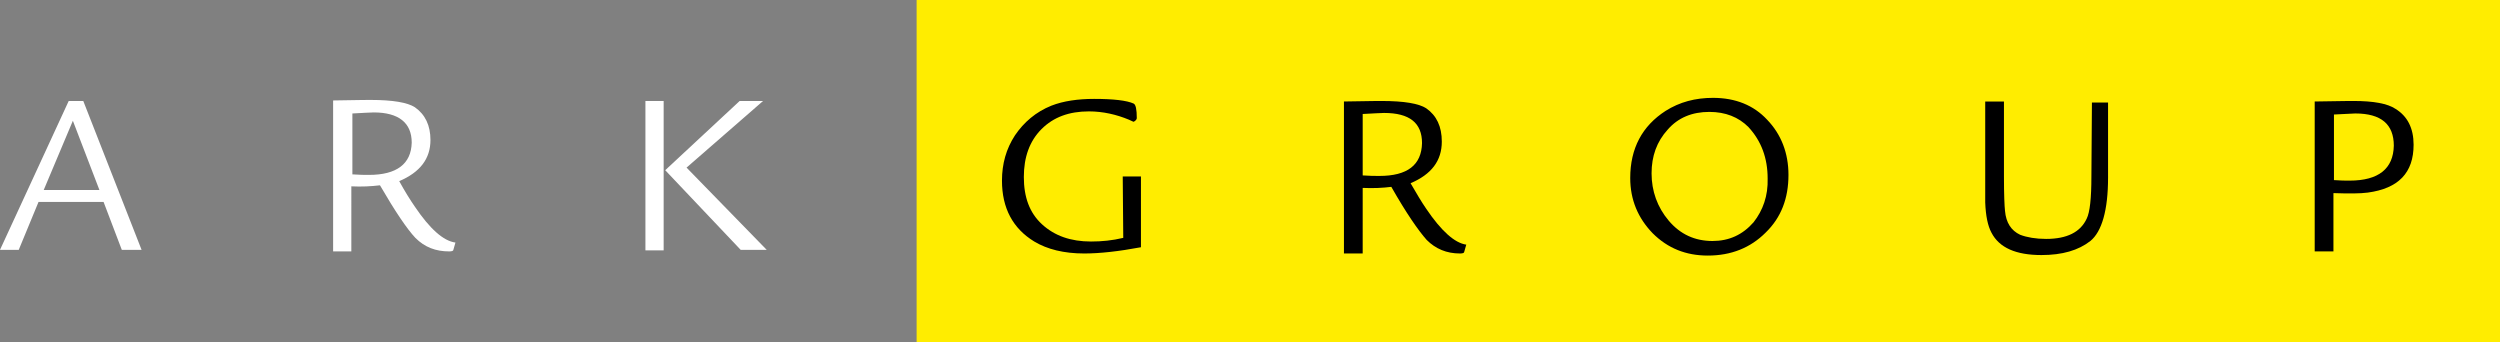 <?xml version="1.0" encoding="utf-8"?>
<!-- Generator: Adobe Illustrator 23.1.0, SVG Export Plug-In . SVG Version: 6.00 Build 0)  -->
<svg version="1.1" id="Layer_1" xmlns="http://www.w3.org/2000/svg" xmlns:xlink="http://www.w3.org/1999/xlink" x="0px" y="0px"
	 viewBox="0 0 480.3 65.8" style="enable-background:new 0 0 480.3 65.8;" xml:space="preserve">
<rect x="0" y="0" width="480.3" height="65.8" fill="#808080" stroke="none"/>
<style type="text/css">
	.st0{fill:#FFED00;}
	.st1{fill:none;}
	.st2{fill:#FFFFFF;}
</style>
<g>
	<polygon class="st0" points="382.6,0 382.4,0 268.3,0 268,0 176.1,0 176.1,65.8 268,65.8 268.3,65.8 382.4,65.8 382.6,65.8 
		480.3,65.8 480.3,0 	"/>
	<path class="st1" d="M273.1,27.6c0-3.9-2.4-5.8-7.3-5.8c-0.6,0-2,0.1-4.1,0.2v11.8c1.3,0.1,2.4,0.1,3.2,0.1
		C270.4,33.8,273.1,31.7,273.1,27.6z"/>
	<path class="st1" d="M328.4,21.5c-3.3,0-6,1.2-8,3.4c-2.1,2.3-3.1,5.1-3.1,8.4c0,3.5,1.1,6.5,3.3,9.1c2.2,2.6,5,3.9,8.4,3.9
		c3.2,0,5.8-1.2,7.9-3.6c1.9-2.4,2.8-5.1,2.8-8.4c0-3.9-1.2-7.3-3.7-9.9C334,22.5,331.6,21.5,328.4,21.5z"/>
	<polygon class="st1" points="14,23.2 8.4,36.5 19,36.5 	"/>
	<path class="st1" d="M452.4,21.7c-0.4,0-1.7,0.1-4.1,0.2v12.6c1.2,0.1,2.2,0.1,3,0.1c5.6,0,8.5-2.3,8.5-6.8
		C459.8,23.8,457.4,21.7,452.4,21.7z"/>
	<path class="st1" d="M79,27.4c0-3.9-2.4-5.8-7.3-5.8c-0.6,0-2,0.1-4.1,0.2v11.7c1.3,0.1,2.4,0.1,3.2,0.1C76.2,33.6,79,31.5,79,27.4
		z"/>
	<path class="st2" d="M7.4,38.8h12.5l3.5,9.2h3.8L16,19.4h-2.8L0,48h3.6L7.4,38.8z M14,23.2l5.1,13.3H8.4L14,23.2z"/>
	<path class="st2" d="M86.3,48.3c0.5,0,0.8-0.1,0.8-0.3l0.4-1.4c-2.3-0.3-4.9-2.6-7.8-6.9c-0.9-1.3-1.9-2.9-3-4.9c4-1.7,6-4.3,6-7.9
		c0-2.8-1-4.9-3-6.3c-1.4-0.9-4.2-1.4-8.5-1.4c0.1,0-2.2,0-7.2,0.1v29h3.5V35.8c2,0.1,3.8,0,5.5-0.2c2.9,5,5.2,8.4,6.8,10.1
		C81.6,47.5,83.7,48.3,86.3,48.3z M70.9,33.6c-0.8,0-1.9,0-3.2-0.1V21.8c2.1-0.1,3.4-0.2,4.1-0.2c4.8,0,7.3,2,7.3,5.8
		C79,31.5,76.2,33.6,70.9,33.6z"/>
	<rect x="124" y="19.4" class="st2" width="3.5" height="28.7"/>
	<polygon class="st2" points="147.3,48 131.9,32.2 146.6,19.4 142.1,19.4 127.8,32.7 142.3,48 	"/>
	<path d="M215.8,45.7c-2.1,0.5-4.1,0.7-6.2,0.7c-3.9,0-7-1.1-9.4-3.3s-3.5-5.2-3.5-9.1c0-3.8,1.1-6.9,3.4-9.2
		c2.3-2.3,5.3-3.4,9.1-3.4c2.7,0,5.3,0.6,7.7,1.6c0.6,0.3,0.9,0.4,0.9,0.4c0.4-0.2,0.6-0.5,0.6-0.7c0-1.7-0.2-2.6-0.6-2.8
		c-1.3-0.6-3.9-0.9-7.6-0.9c-3.1,0-5.9,0.4-8.2,1.3c-3,1.2-5.3,3.2-7,5.7c-1.7,2.6-2.5,5.5-2.5,8.7c0,5.3,2.1,9.2,6.2,11.7
		c2.5,1.5,5.7,2.3,9.6,2.3c3,0,6.6-0.4,10.9-1.2V33.9h-3.5L215.8,45.7L215.8,45.7z"/>
	<path d="M274,40.1c-0.9-1.3-1.9-3-3-4.9c4-1.7,6-4.3,6-8c0-2.9-1-5-3-6.4c-1.4-0.9-4.2-1.4-8.6-1.4c0.2,0-2.3,0-7.2,0.1v29.2h3.6
		V36.1c2,0.1,3.9,0,5.5-0.2c2.9,5.1,5.2,8.4,6.8,10.2c1.7,1.7,3.8,2.6,6.4,2.6c0.5,0,0.8-0.1,0.8-0.3l0.4-1.4
		C279.5,46.7,276.9,44.4,274,40.1z M265,33.8c-0.8,0-1.9,0-3.2-0.1V21.9c2.1-0.1,3.4-0.2,4.1-0.2c4.9,0,7.3,1.9,7.3,5.8
		C273.1,31.7,270.4,33.8,265,33.8z"/>
	<path d="M329.1,18.8c-3.4,0-6.4,0.8-9.1,2.5c-4.5,2.9-6.8,7.2-6.8,12.9c0,4.2,1.5,7.7,4.3,10.6c2.9,2.9,6.4,4.3,10.6,4.3
		c4.5,0,8.2-1.5,11.1-4.4c3-2.9,4.4-6.6,4.4-11.1c0-4.2-1.4-7.8-4.1-10.6C336.9,20.2,333.4,18.8,329.1,18.8z M336.9,42.7
		c-2.1,2.4-4.7,3.6-7.9,3.6c-3.4,0-6.2-1.3-8.4-3.9c-2.2-2.6-3.3-5.7-3.3-9.1c0-3.3,1-6.1,3.1-8.4c2-2.3,4.7-3.4,8-3.4
		c3.1,0,5.6,1,7.5,2.9c2.5,2.7,3.7,6,3.7,9.9C339.7,37.6,338.7,40.4,336.9,42.7z"/>
	<path d="M401.8,33.9c0,4.2-0.3,6.9-0.9,8.1c-1.2,2.6-3.8,3.9-7.8,3.9c-2,0-3.7-0.3-5-0.8c-1.7-0.8-2.7-2.3-2.9-4.6
		c-0.1-0.9-0.2-3.1-0.2-6.6V19.5h-3.6v15.6c0,1.5,0,2.8,0,3.8c0.1,2.6,0.5,4.5,1.2,5.8c1.5,2.9,4.7,4.3,9.6,4.3c4,0,7.1-0.9,9.4-2.7
		c2.2-1.8,3.4-5.9,3.4-12.2V19.7h-3.1L401.8,33.9L401.8,33.9z"/>
	<path d="M460.2,20.9c-1.5-1-4.2-1.5-8-1.5c0.1,0-2.4,0-7.5,0.1v28.8h3.6V37.1c2.9,0.1,5.1,0.1,6.6-0.1c5.9-0.8,8.8-3.8,8.8-9.2
		C463.7,24.6,462.5,22.3,460.2,20.9z M451.4,34.7c-0.8,0-1.8,0-3-0.1V22c2.4-0.1,3.7-0.2,4.1-0.2c5,0,7.4,2.1,7.4,6.2
		C459.8,32.4,457,34.7,451.4,34.7z"/>
</g>
</svg>
